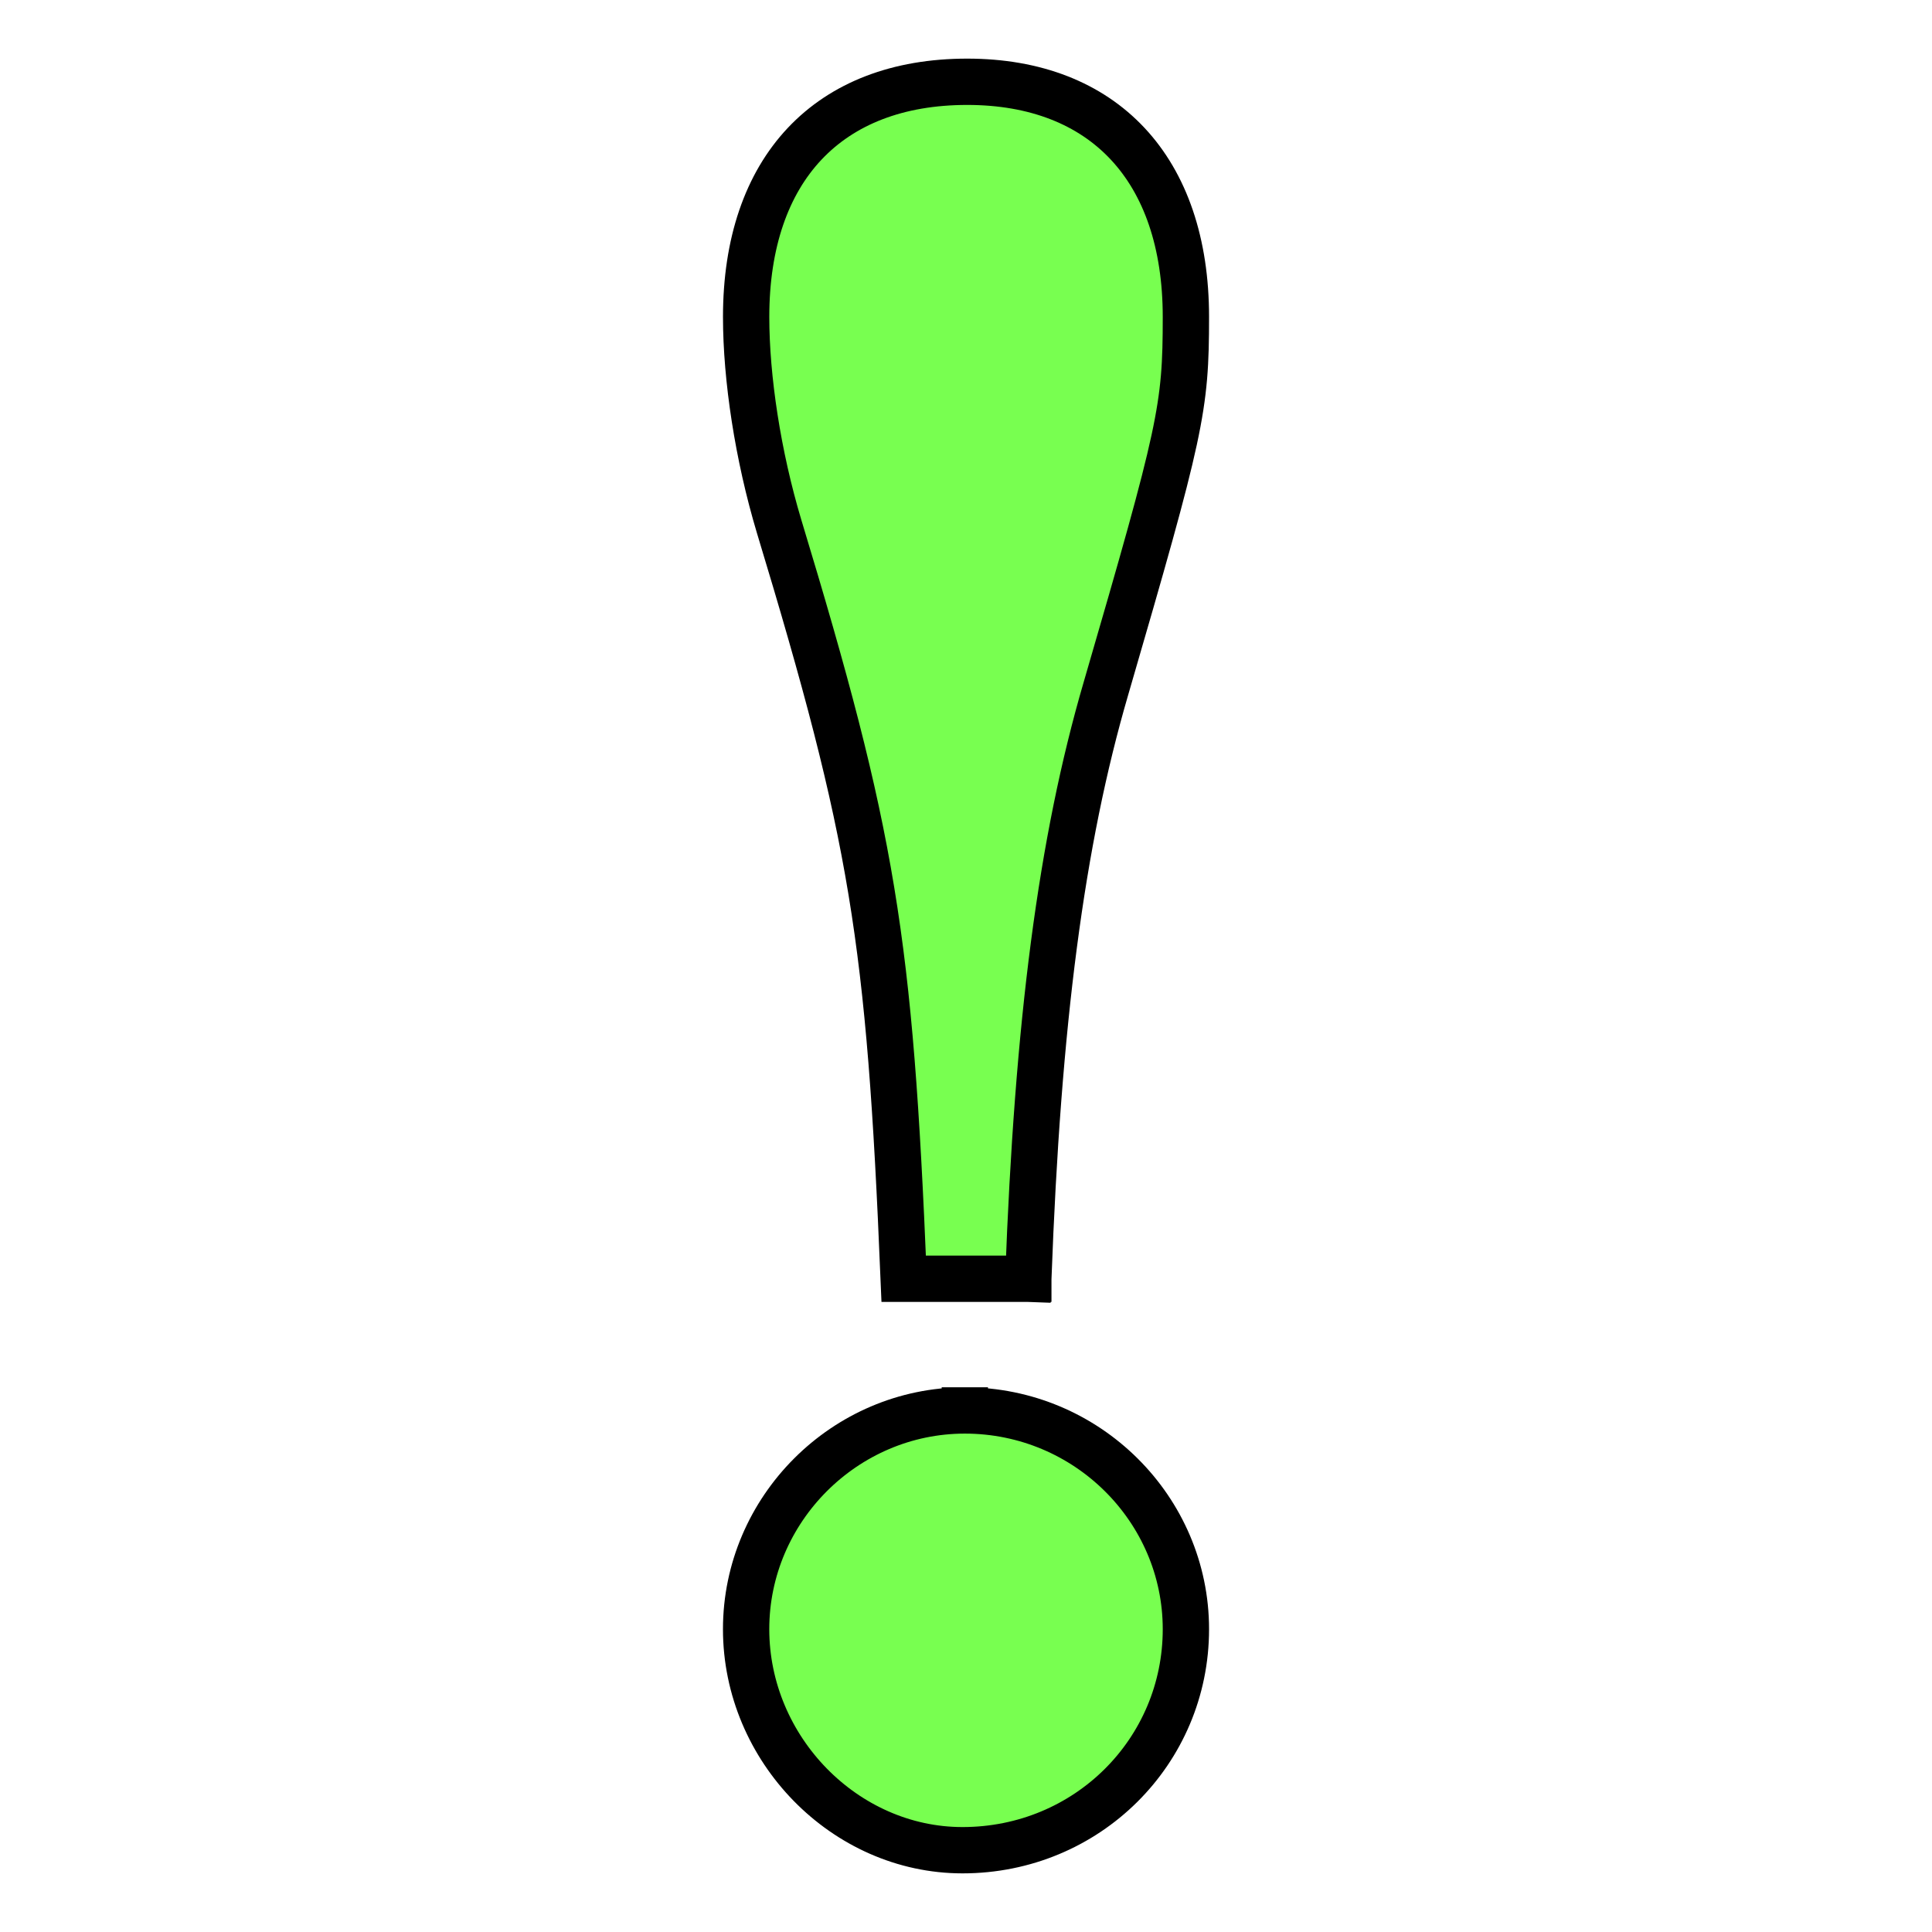 <?xml version="1.0" encoding="UTF-8" standalone="no"?>
<!-- Created with Inkscape (http://www.inkscape.org/) -->

<svg
   xmlns:dc="http://purl.org/dc/elements/1.1/"
   xmlns:cc="http://creativecommons.org/ns#"
   xmlns:rdf="http://www.w3.org/1999/02/22-rdf-syntax-ns#"
   xmlns:svg="http://www.w3.org/2000/svg"
   xmlns="http://www.w3.org/2000/svg"
   xmlns:sodipodi="http://sodipodi.sourceforge.net/DTD/sodipodi-0.dtd"
   xmlns:inkscape="http://www.inkscape.org/namespaces/inkscape"
   width="100"
   height="100"
   id="svg2858"
   version="1.1"
   inkscape:version="0.47pre4 r22446"
   sodipodi:docname="New document 2">
  <defs
     id="defs2860">
    <inkscape:perspective
       sodipodi:type="inkscape:persp3d"
       inkscape:vp_x="0 : 526.18109 : 1"
       inkscape:vp_y="0 : 1000 : 0"
       inkscape:vp_z="744.09448 : 526.18109 : 1"
       inkscape:persp3d-origin="372.04724 : 350.78739 : 1"
       id="perspective2866" />
    <inkscape:perspective
       id="perspective2853"
       inkscape:persp3d-origin="0.5 : 0.33333333 : 1"
       inkscape:vp_z="1 : 0.5 : 1"
       inkscape:vp_y="0 : 1000 : 0"
       inkscape:vp_x="0 : 0.5 : 1"
       sodipodi:type="inkscape:persp3d" />
  </defs>
  <sodipodi:namedview
     id="base"
     pagecolor="#ffffff"
     bordercolor="#666666"
     borderopacity="1.0"
     inkscape:pageopacity="0.0"
     inkscape:pageshadow="2"
     inkscape:zoom="5"
     inkscape:cx="49.8"
     inkscape:cy="49.523097"
     inkscape:document-units="px"
     inkscape:current-layer="layer1"
     showgrid="false"
     inkscape:window-width="1280"
     inkscape:window-height="750"
     inkscape:window-x="-4"
     inkscape:window-y="-3"
     inkscape:window-maximized="1" />
  <g
     inkscape:label="Layer 1"
     inkscape:groupmode="layer"
     id="layer1"
     transform="translate(0,-952.362)">
    <path
       style="font-size:253.89px;font-style:normal;font-variant:normal;font-weight:bold;font-stretch:normal;fill:#78ff50;fill-opacity:1;stroke:#000000;stroke-width:2.397;stroke-linecap:square;stroke-linejoin:miter;stroke-miterlimit:4;stroke-opacity:1;stroke-dasharray:none;display:inline;font-family:Century Schoolbook L;-inkscape-font-specification:Century Schoolbook L Medium"
       d="m 53.226,1018.551 c 0.487,-13.268 1.704,-22.64 4.017,-30.552 3.895,-13.39 4.139,-14.485 4.139,-19.232 0,-7.669 -4.26,-12.172 -11.32,-12.172 -7.182,0 -11.442,4.504 -11.442,12.172 0,3.165 0.609,7.182 1.704,10.833 4.869,16.067 5.721,21.302 6.451,38.951 l 6.451,0 m -3.287,6.816 c -6.208,0 -11.32,5.112 -11.32,11.32 0,6.208 5.112,11.442 11.199,11.442 6.451,0 11.564,-5.112 11.564,-11.442 0,-6.208 -5.112,-11.32 -11.442,-11.32"
       id="text3838" />
  </g>
</svg>

